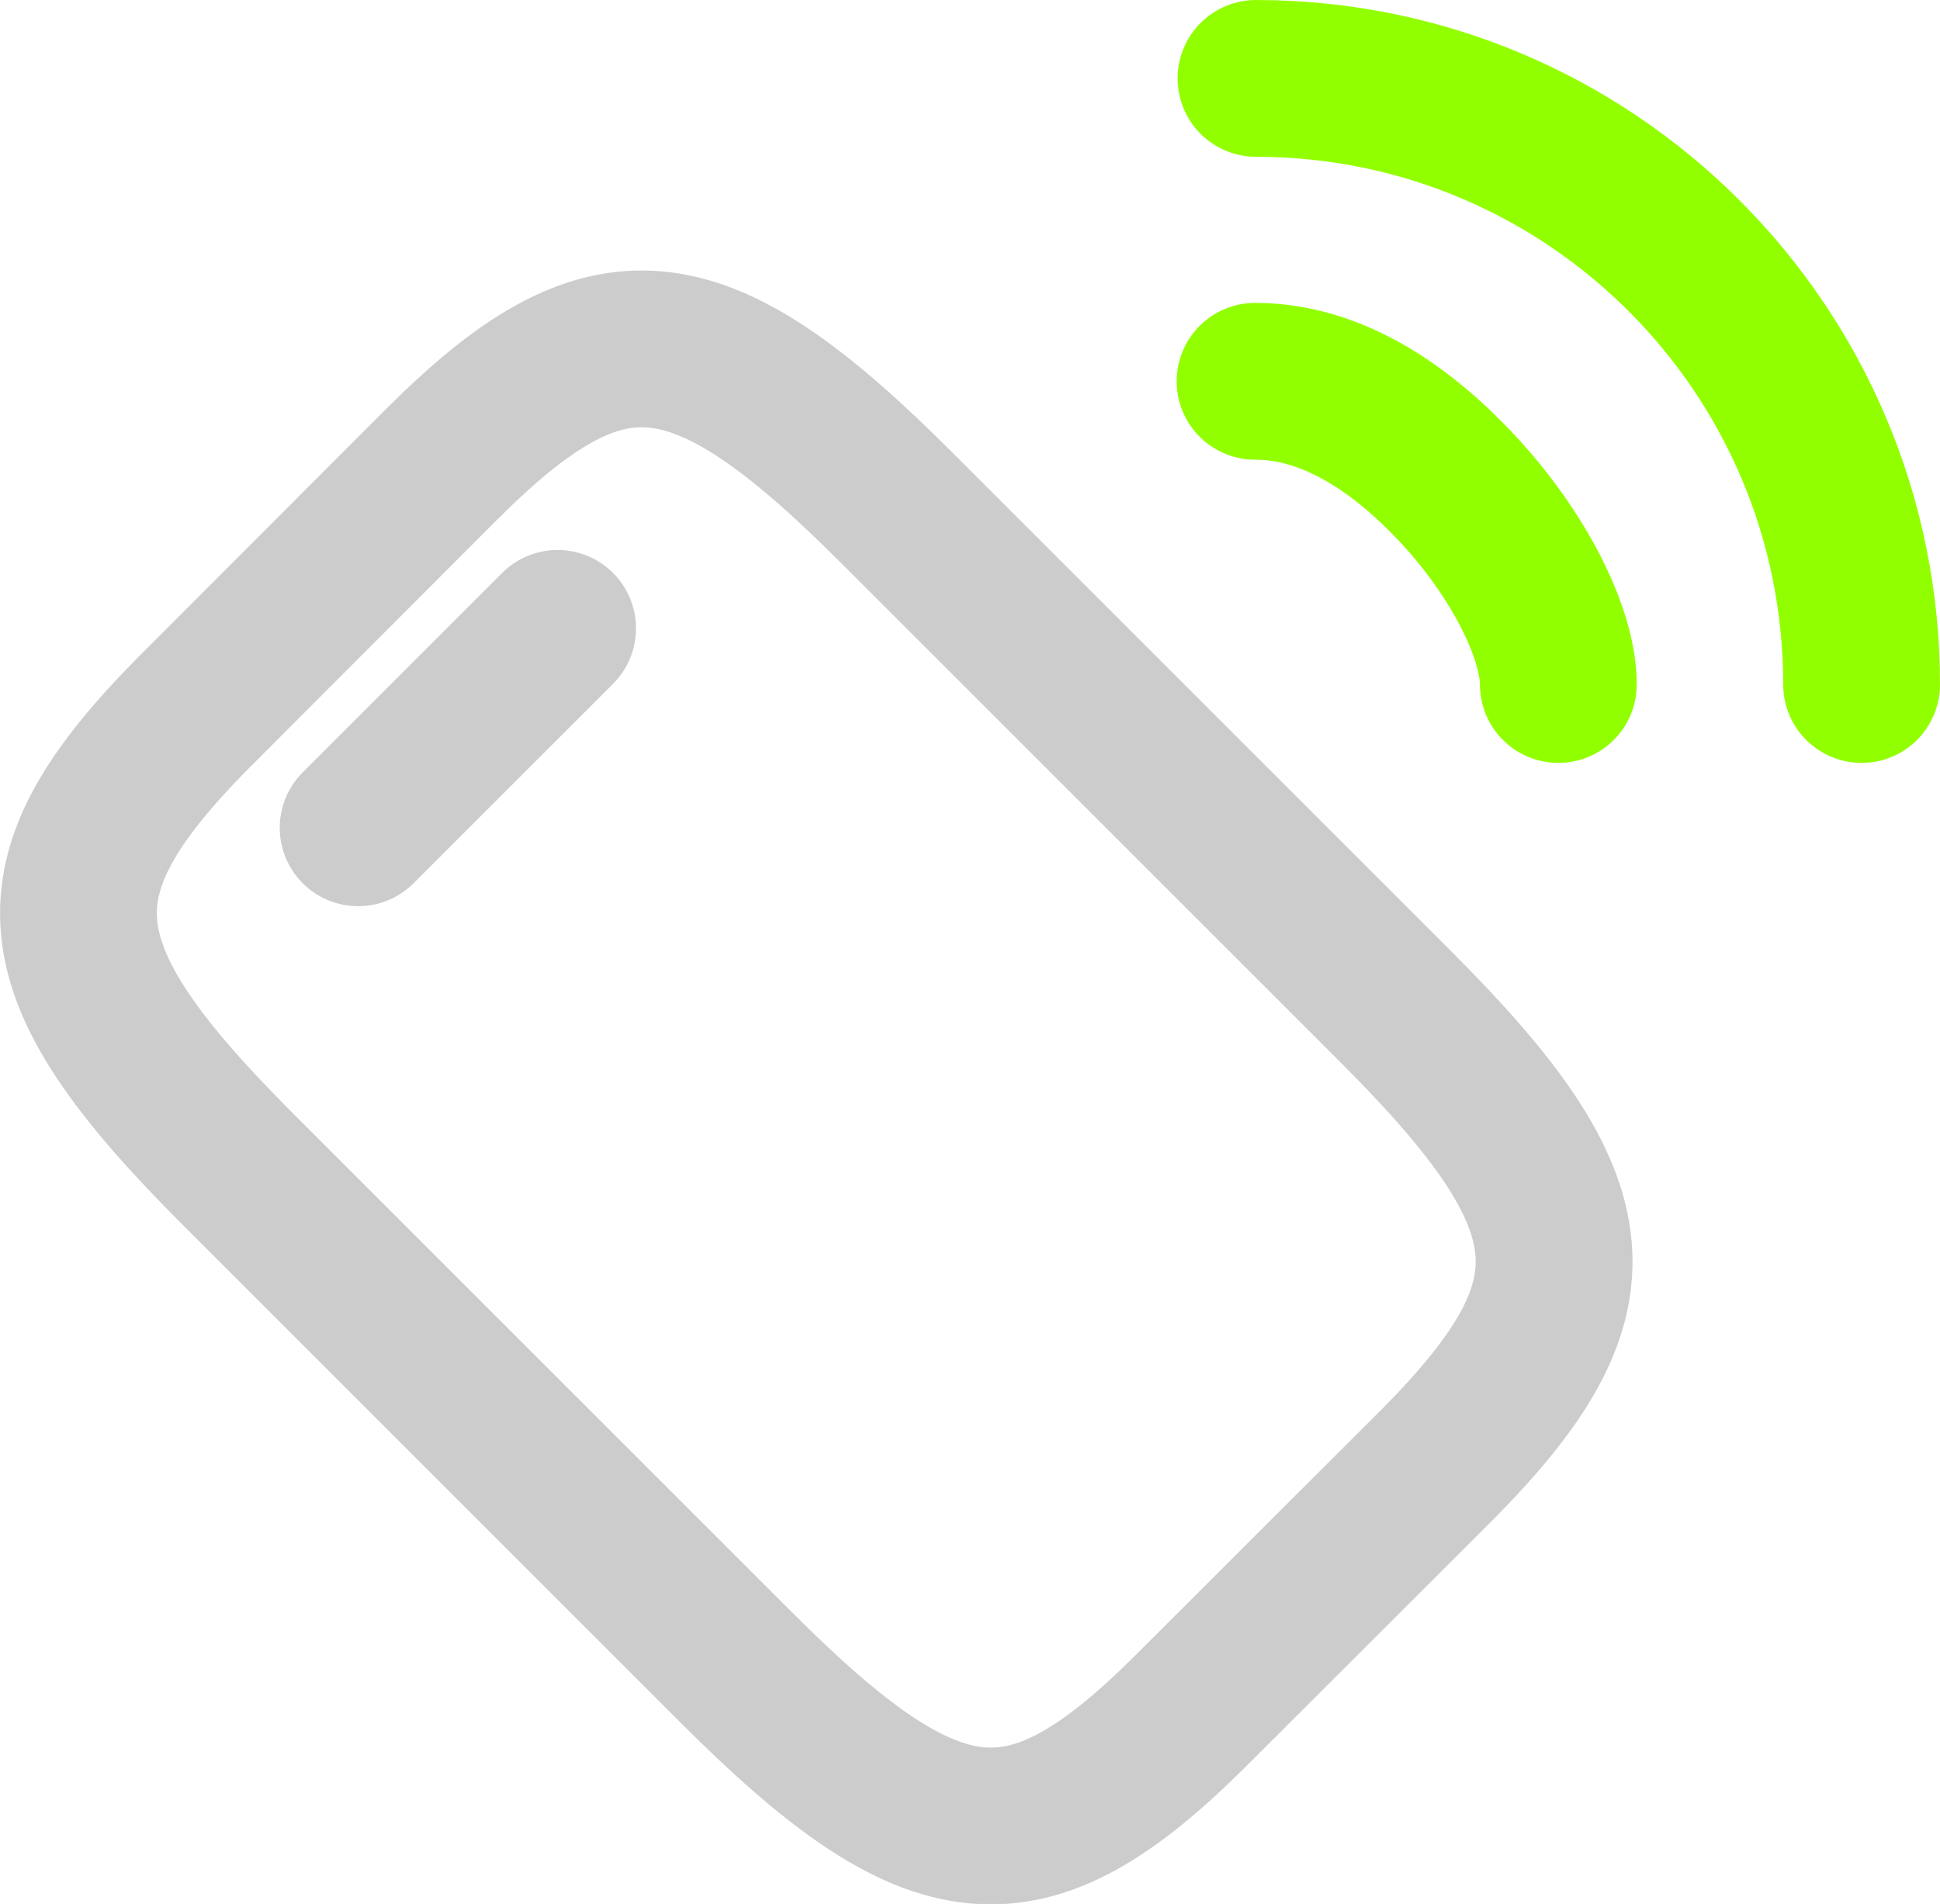 <?xml version="1.0" encoding="UTF-8"?> <svg xmlns="http://www.w3.org/2000/svg" xmlns:xlink="http://www.w3.org/1999/xlink" id="ehTMXrIPbYA1" viewBox="0 0 61.86 60.72" shape-rendering="geometricPrecision" text-rendering="geometricPrecision"><style> #ehTMXrIPbYA5 {animation: ehTMXrIPbYA5_c_o 3000ms linear infinite normal forwards}@keyframes ehTMXrIPbYA5_c_o { 0% {opacity: 1} 16.667% {opacity: 0} 33.333% {opacity: 1} 50% {opacity: 0} 66.667% {opacity: 1} 100% {opacity: 1}} #ehTMXrIPbYA6 {animation: ehTMXrIPbYA6_c_o 3000ms linear infinite normal forwards}@keyframes ehTMXrIPbYA6_c_o { 0% {opacity: 1} 10% {opacity: 1} 26.667% {opacity: 0} 43.333% {opacity: 1} 60% {opacity: 0} 76.667% {opacity: 1} 100% {opacity: 1}} </style><g><path d="M28.6,16.2L44.51,32.11c6.37,6.36,6.57,9.27,1.38,14.54l-7.9,7.89c-5.27,5.26-8.17,4.99-14.52-1.37L7.55,37.25c-6.36-6.36-6.59-9.26-1.37-14.53l7.89-7.9c5.26-5.26,8.17-4.99,14.53,1.38Z" fill="none" stroke="#ccc" stroke-width="5" stroke-linecap="round" stroke-linejoin="round"></path><path d="M17.78,20.04L11.42,26.4" fill="none" stroke="#ccc" stroke-width="5" stroke-linecap="round" stroke-linejoin="round"></path><path id="ehTMXrIPbYA5" d="M49.69,21.83c0-1.65-1.29-4.19-3.23-6.26s-4.12-3.41-6.44-3.41" fill="none" stroke="#92ff00" stroke-width="5" stroke-linecap="round" stroke-linejoin="round"></path><path id="ehTMXrIPbYA6" d="M59.36,21.83c0-10.67-8.63-19.32-19.3-19.33c0,0,0,0-.01,0v0" fill="none" stroke="#92ff00" stroke-width="5" stroke-linecap="round" stroke-linejoin="round"></path></g></svg> 